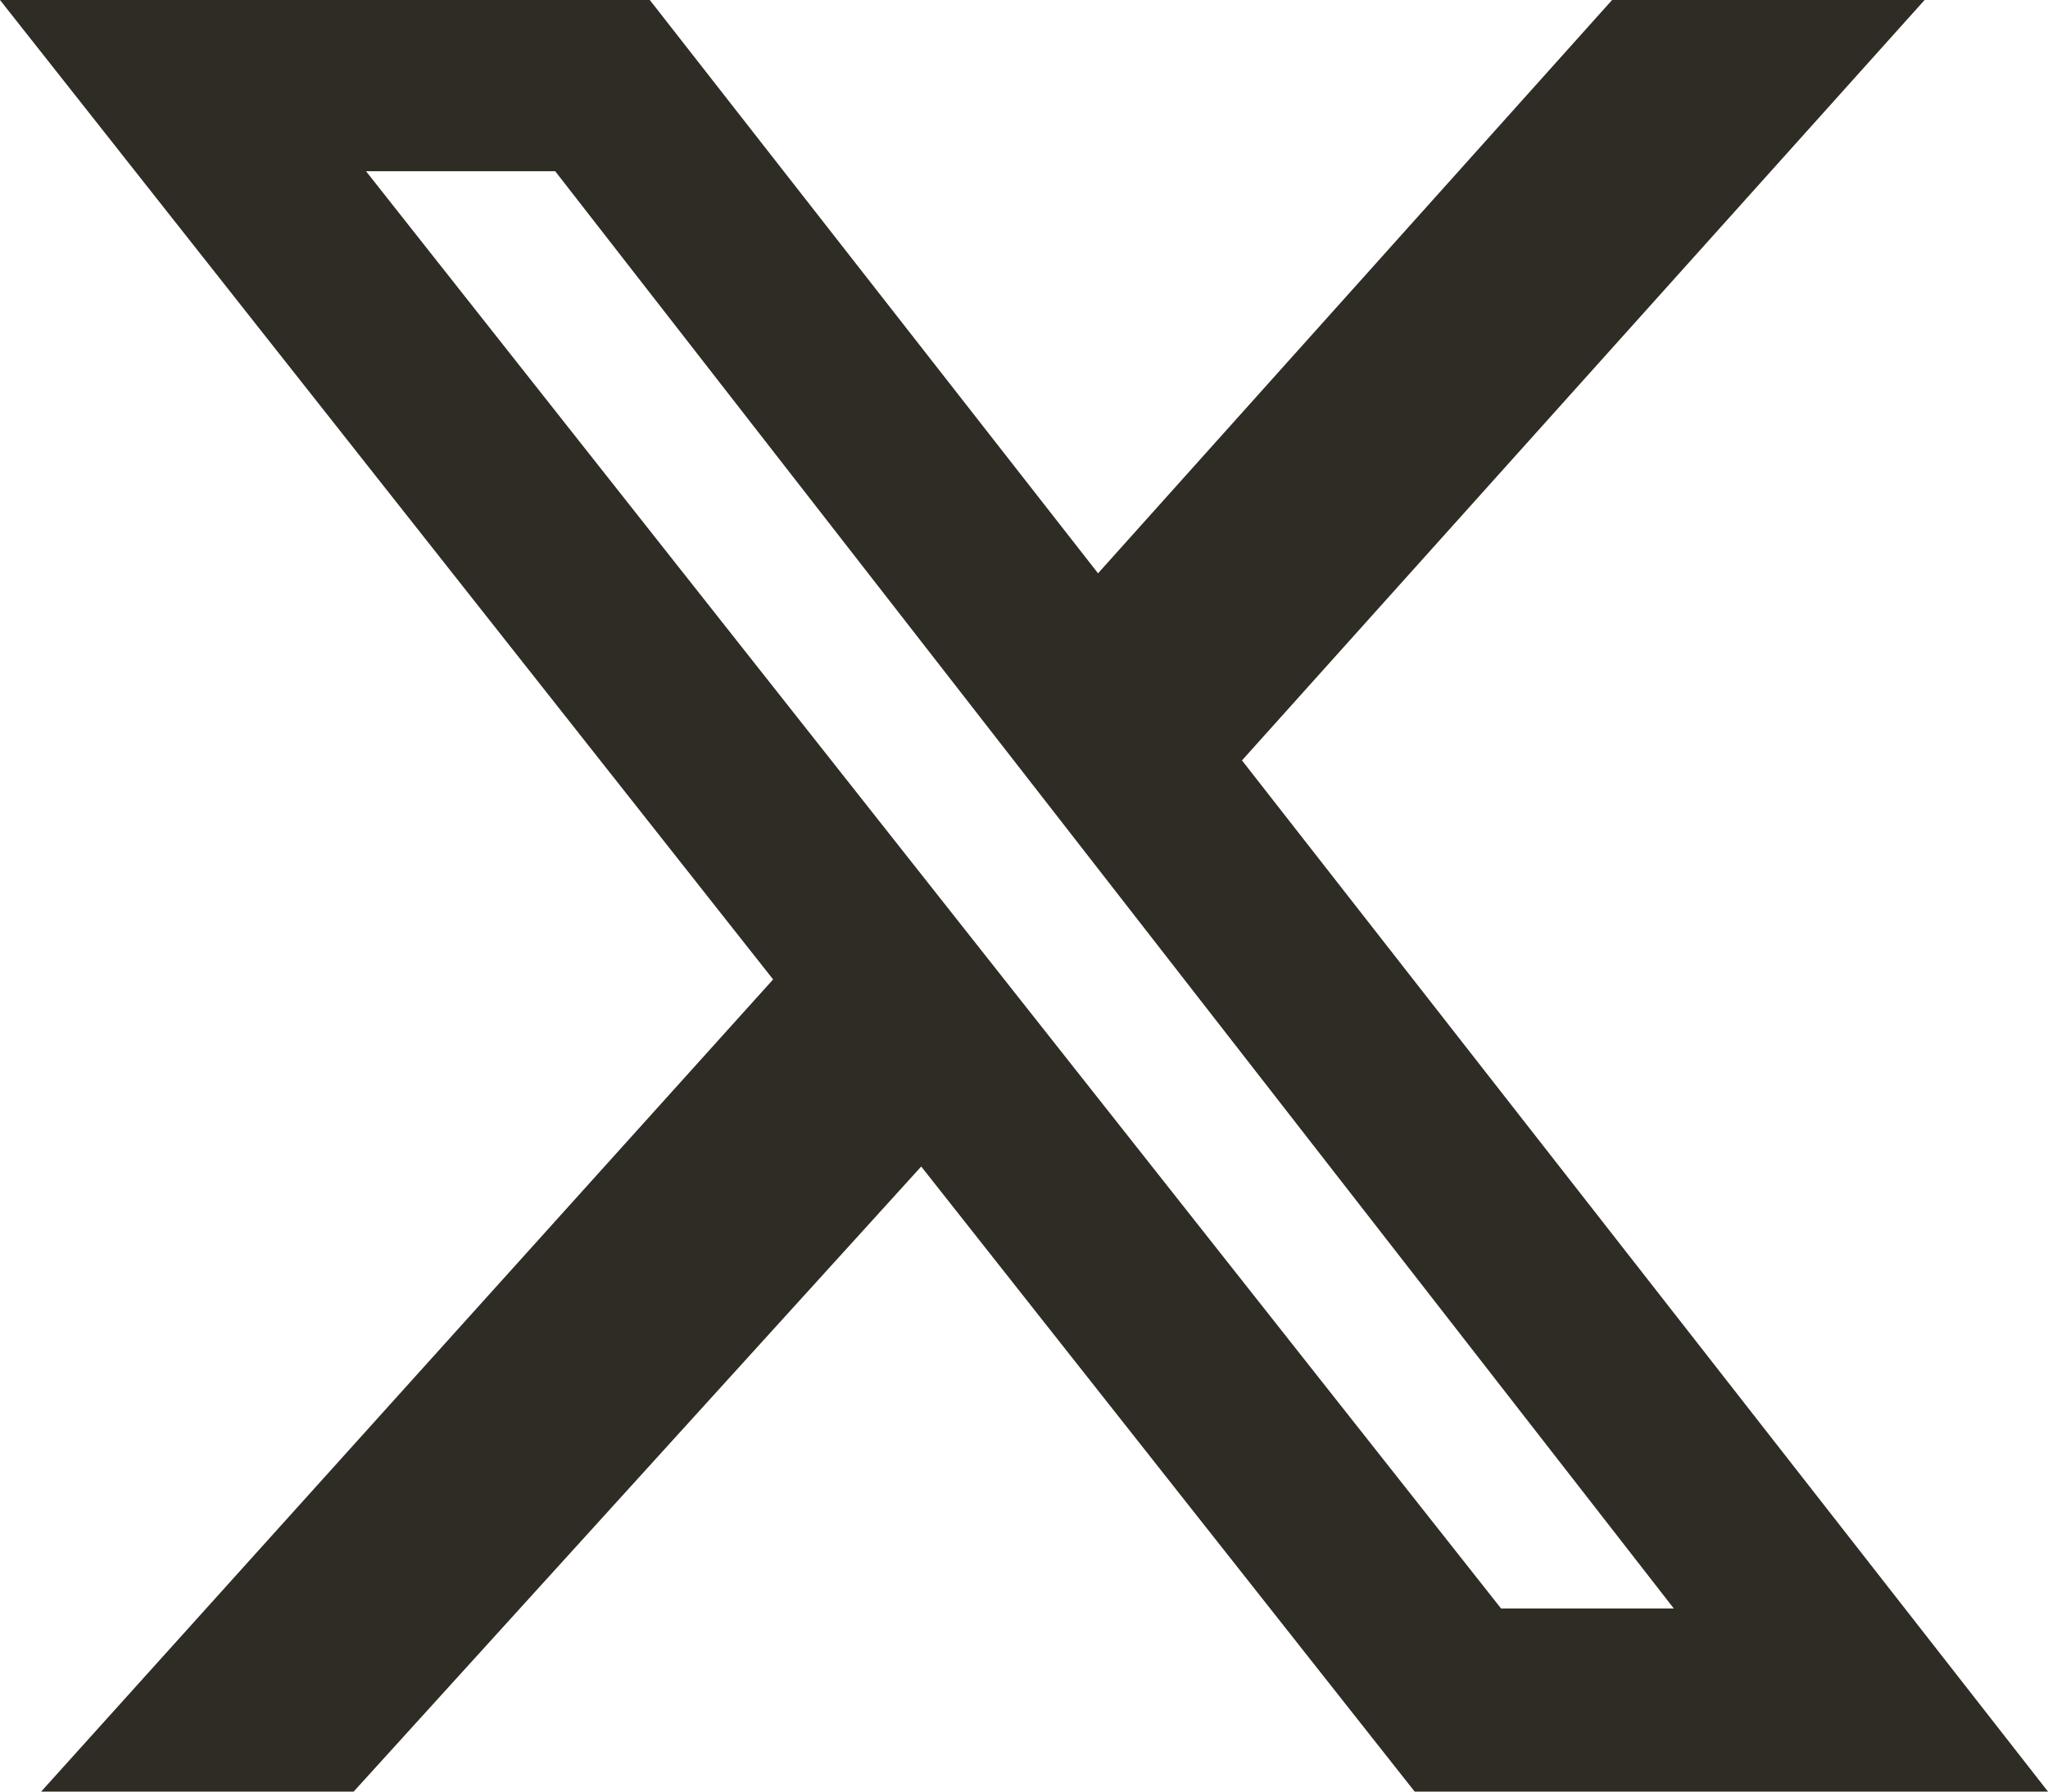 <svg width="32" height="28" viewBox="0 0 32 28" fill="none" xmlns="http://www.w3.org/2000/svg">
<path d="M25.189 0H30.072L19.406 11.884L32 28H22.104L14.394 18.231L5.526 28H0.643L12.08 15.307L0 0H10.153L17.157 8.96L25.189 0ZM23.454 25.138H26.153L8.675 2.676H5.719L23.454 25.138Z" fill="#2F2C25"/>
</svg>
